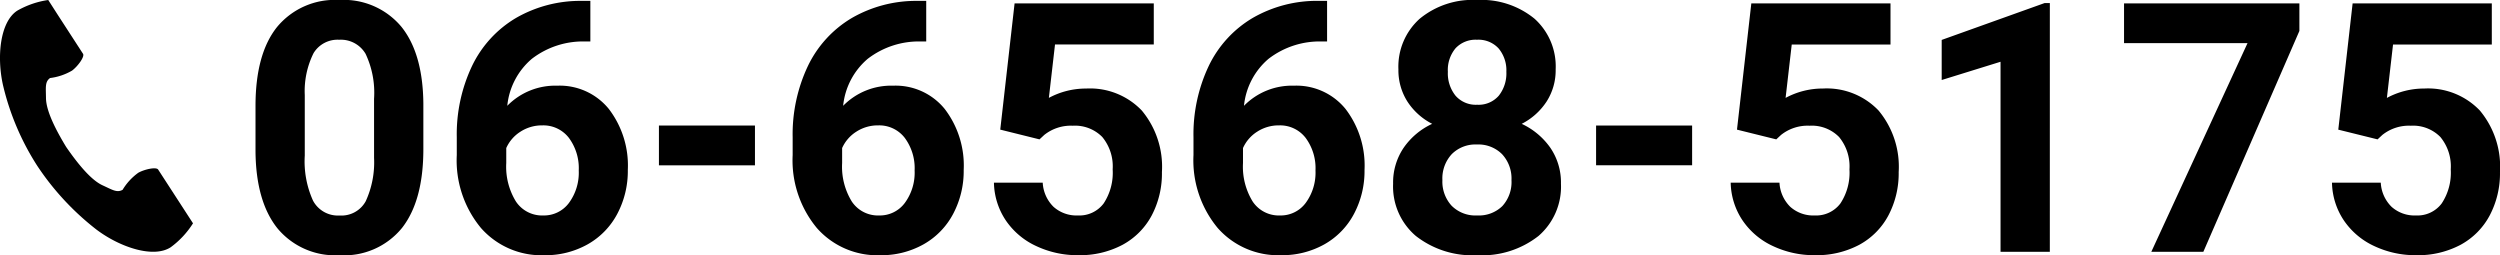 <svg xmlns="http://www.w3.org/2000/svg" width="236.155" height="24.105" viewBox="0 0 236.155 24.105">
  <g id="tel_num" transform="translate(15119.778 -299.574)">
    <g id="ico_tel" transform="translate(-15119.778 299.574)">
      <path id="パス_1221" data-name="パス 1221" d="M137.094,369.008c-1.634,1.06-1.955,4.373-1.338,7.073a24.392,24.392,0,0,0,3.225,7.579,25.337,25.337,0,0,0,5.605,6.035c2.214,1.664,5.369,2.722,7,1.663a8.279,8.279,0,0,0,2.11-2.263l-.878-1.354-2.414-3.722c-.18-.277-1.3-.024-1.876.3a5.44,5.44,0,0,0-1.481,1.609c-.529.306-.971,0-1.9-.425-1.137-.523-2.415-2.149-3.433-3.621-.929-1.529-1.892-3.36-1.906-4.611-.011-1.018-.109-1.547.386-1.9a5.441,5.441,0,0,0,2.073-.7c.529-.39,1.218-1.314,1.039-1.59l-2.414-3.723L140.021,368A8.282,8.282,0,0,0,137.094,369.008Z" transform="translate(-135.464 -368)"/>
    </g>
    <path id="パス_1408" data-name="パス 1408" d="M17.386-9.7q0,4.866-2.014,7.444A7.031,7.031,0,0,1,9.475.322a7.08,7.08,0,0,1-5.865-2.53q-2.03-2.53-2.079-7.251v-4.318q0-4.915,2.038-7.46a7.083,7.083,0,0,1,5.873-2.546,7.09,7.09,0,0,1,5.865,2.522q2.03,2.522,2.079,7.243Zm-4.657-4.748a8.591,8.591,0,0,0-.8-4.25,2.7,2.7,0,0,0-2.49-1.331,2.648,2.648,0,0,0-2.425,1.266,8.04,8.04,0,0,0-.83,3.96v5.71a9.018,9.018,0,0,0,.781,4.266,2.66,2.66,0,0,0,2.506,1.4A2.615,2.615,0,0,0,11.94-4.771a8.8,8.8,0,0,0,.79-4.1ZM33.161-23.7v3.835H32.71a7.911,7.911,0,0,0-5.084,1.644,6.678,6.678,0,0,0-2.312,4.431,6.343,6.343,0,0,1,4.721-1.9A5.976,5.976,0,0,1,34.9-13.5a8.785,8.785,0,0,1,1.8,5.769,8.641,8.641,0,0,1-.991,4.141,7.107,7.107,0,0,1-2.8,2.884,8.145,8.145,0,0,1-4.1,1.031,7.608,7.608,0,0,1-5.986-2.578,10.007,10.007,0,0,1-2.28-6.88v-1.676a15.06,15.06,0,0,1,1.442-6.743,10.575,10.575,0,0,1,4.141-4.528,12.135,12.135,0,0,1,6.26-1.619ZM28.617-11.94a3.721,3.721,0,0,0-2.046.587A3.537,3.537,0,0,0,25.217-9.8v1.415a6.27,6.27,0,0,0,.918,3.643,2.968,2.968,0,0,0,2.578,1.311,2.935,2.935,0,0,0,2.425-1.182,4.821,4.821,0,0,0,.927-3.064,4.812,4.812,0,0,0-.935-3.088A3.046,3.046,0,0,0,28.617-11.94ZM48.71-8.169H39.639v-3.754H48.71ZM64.888-23.7v3.835h-.451a7.911,7.911,0,0,0-5.084,1.644,6.678,6.678,0,0,0-2.312,4.431,6.343,6.343,0,0,1,4.721-1.9A5.976,5.976,0,0,1,66.628-13.5a8.785,8.785,0,0,1,1.8,5.769,8.641,8.641,0,0,1-.991,4.141,7.107,7.107,0,0,1-2.8,2.884,8.145,8.145,0,0,1-4.1,1.031,7.608,7.608,0,0,1-5.986-2.578,10.007,10.007,0,0,1-2.28-6.88v-1.676a15.06,15.06,0,0,1,1.442-6.743,10.575,10.575,0,0,1,4.141-4.528,12.135,12.135,0,0,1,6.26-1.619ZM60.344-11.94a3.721,3.721,0,0,0-2.046.587A3.537,3.537,0,0,0,56.944-9.8v1.415a6.27,6.27,0,0,0,.918,3.643,2.968,2.968,0,0,0,2.578,1.311,2.935,2.935,0,0,0,2.425-1.182,4.821,4.821,0,0,0,.927-3.064,4.812,4.812,0,0,0-.935-3.088A3.046,3.046,0,0,0,60.344-11.94Zm11.537.4,1.354-11.924H86.383v3.883h-9.33l-.58,5.043A7.383,7.383,0,0,1,80-15.42a6.762,6.762,0,0,1,5.253,2.079,8.3,8.3,0,0,1,1.9,5.817A8.506,8.506,0,0,1,86.2-3.456,6.767,6.767,0,0,1,83.451-.669a8.577,8.577,0,0,1-4.222.991A9.107,9.107,0,0,1,75.281-.54a7,7,0,0,1-2.876-2.425,6.609,6.609,0,0,1-1.12-3.561h4.608a3.442,3.442,0,0,0,1.023,2.28,3.244,3.244,0,0,0,2.3.814,2.863,2.863,0,0,0,2.433-1.136A5.262,5.262,0,0,0,82.5-7.783a4.352,4.352,0,0,0-.983-3.062,3.607,3.607,0,0,0-2.788-1.063,4.031,4.031,0,0,0-2.691.87l-.451.419ZM102.754-23.7v3.835H102.3a7.911,7.911,0,0,0-5.084,1.644,6.678,6.678,0,0,0-2.312,4.431,6.343,6.343,0,0,1,4.721-1.9,5.976,5.976,0,0,1,4.866,2.191,8.785,8.785,0,0,1,1.8,5.769,8.641,8.641,0,0,1-.991,4.141,7.107,7.107,0,0,1-2.8,2.884A8.145,8.145,0,0,1,98.4.322a7.608,7.608,0,0,1-5.986-2.578,10.007,10.007,0,0,1-2.28-6.88v-1.676a15.06,15.06,0,0,1,1.442-6.743,10.575,10.575,0,0,1,4.141-4.528,12.135,12.135,0,0,1,6.26-1.619ZM98.21-11.94a3.721,3.721,0,0,0-2.046.587A3.537,3.537,0,0,0,94.811-9.8v1.415a6.27,6.27,0,0,0,.918,3.643,2.968,2.968,0,0,0,2.578,1.311,2.935,2.935,0,0,0,2.425-1.182,4.821,4.821,0,0,0,.927-3.064,4.812,4.812,0,0,0-.935-3.088A3.046,3.046,0,0,0,98.21-11.94Zm26.136-5.285a5.457,5.457,0,0,1-.854,3.029,6.147,6.147,0,0,1-2.353,2.111,6.8,6.8,0,0,1,2.707,2.264,5.807,5.807,0,0,1,1,3.392,6.149,6.149,0,0,1-2.127,4.939A8.628,8.628,0,0,1,116.934.322a8.667,8.667,0,0,1-5.8-1.821,6.134,6.134,0,0,1-2.143-4.931,5.845,5.845,0,0,1,1-3.4,6.681,6.681,0,0,1,2.691-2.256,6.084,6.084,0,0,1-2.344-2.111,5.5,5.5,0,0,1-.846-3.029,6.081,6.081,0,0,1,2-4.778,7.867,7.867,0,0,1,5.43-1.781,7.919,7.919,0,0,1,5.422,1.764A6.058,6.058,0,0,1,124.346-17.225ZM120.173-6.768a3.378,3.378,0,0,0-.886-2.449,3.16,3.16,0,0,0-2.385-.918,3.154,3.154,0,0,0-2.369.91,3.372,3.372,0,0,0-.886,2.457,3.37,3.37,0,0,0,.87,2.417,3.169,3.169,0,0,0,2.417.918,3.162,3.162,0,0,0,2.377-.886A3.364,3.364,0,0,0,120.173-6.768ZM119.689-17a3.223,3.223,0,0,0-.725-2.2,2.573,2.573,0,0,0-2.046-.83,2.591,2.591,0,0,0-2.03.806A3.2,3.2,0,0,0,114.163-17a3.367,3.367,0,0,0,.725,2.256,2.537,2.537,0,0,0,2.046.854,2.513,2.513,0,0,0,2.038-.854A3.392,3.392,0,0,0,119.689-17Zm17.547,8.83h-9.072v-3.754h9.072Zm4.238-3.368,1.354-11.924h13.148v3.883h-9.33l-.58,5.043a7.383,7.383,0,0,1,3.529-.886,6.762,6.762,0,0,1,5.253,2.079,8.3,8.3,0,0,1,1.9,5.817,8.506,8.506,0,0,1-.959,4.069,6.767,6.767,0,0,1-2.747,2.788,8.577,8.577,0,0,1-4.222.991,9.107,9.107,0,0,1-3.948-.862A7,7,0,0,1,142-2.965a6.609,6.609,0,0,1-1.12-3.561h4.608a3.442,3.442,0,0,0,1.023,2.28,3.244,3.244,0,0,0,2.3.814,2.863,2.863,0,0,0,2.433-1.136,5.262,5.262,0,0,0,.854-3.215,4.352,4.352,0,0,0-.983-3.062,3.607,3.607,0,0,0-2.788-1.063,4.031,4.031,0,0,0-2.691.87l-.451.419ZM171.026,0H166.37V-17.95l-5.559,1.724v-3.787l9.716-3.48h.5ZM194.6-20.862,185.528,0h-4.915L189.7-19.707H178.036v-3.754H194.6Zm3.674,9.325,1.354-11.924h13.148v3.883h-9.33l-.58,5.043a7.383,7.383,0,0,1,3.529-.886,6.762,6.762,0,0,1,5.253,2.079,8.3,8.3,0,0,1,1.9,5.817,8.506,8.506,0,0,1-.959,4.069,6.767,6.767,0,0,1-2.747,2.788,8.577,8.577,0,0,1-4.222.991,9.107,9.107,0,0,1-3.948-.862A7,7,0,0,1,198.8-2.965a6.609,6.609,0,0,1-1.12-3.561h4.608a3.442,3.442,0,0,0,1.023,2.28,3.244,3.244,0,0,0,2.3.814,2.863,2.863,0,0,0,2.433-1.136,5.262,5.262,0,0,0,.854-3.215,4.352,4.352,0,0,0-.983-3.062,3.607,3.607,0,0,0-2.788-1.063,4.031,4.031,0,0,0-2.691.87l-.451.419Z" transform="translate(-15097.173 323.358)"/>
  </g>
</svg>
